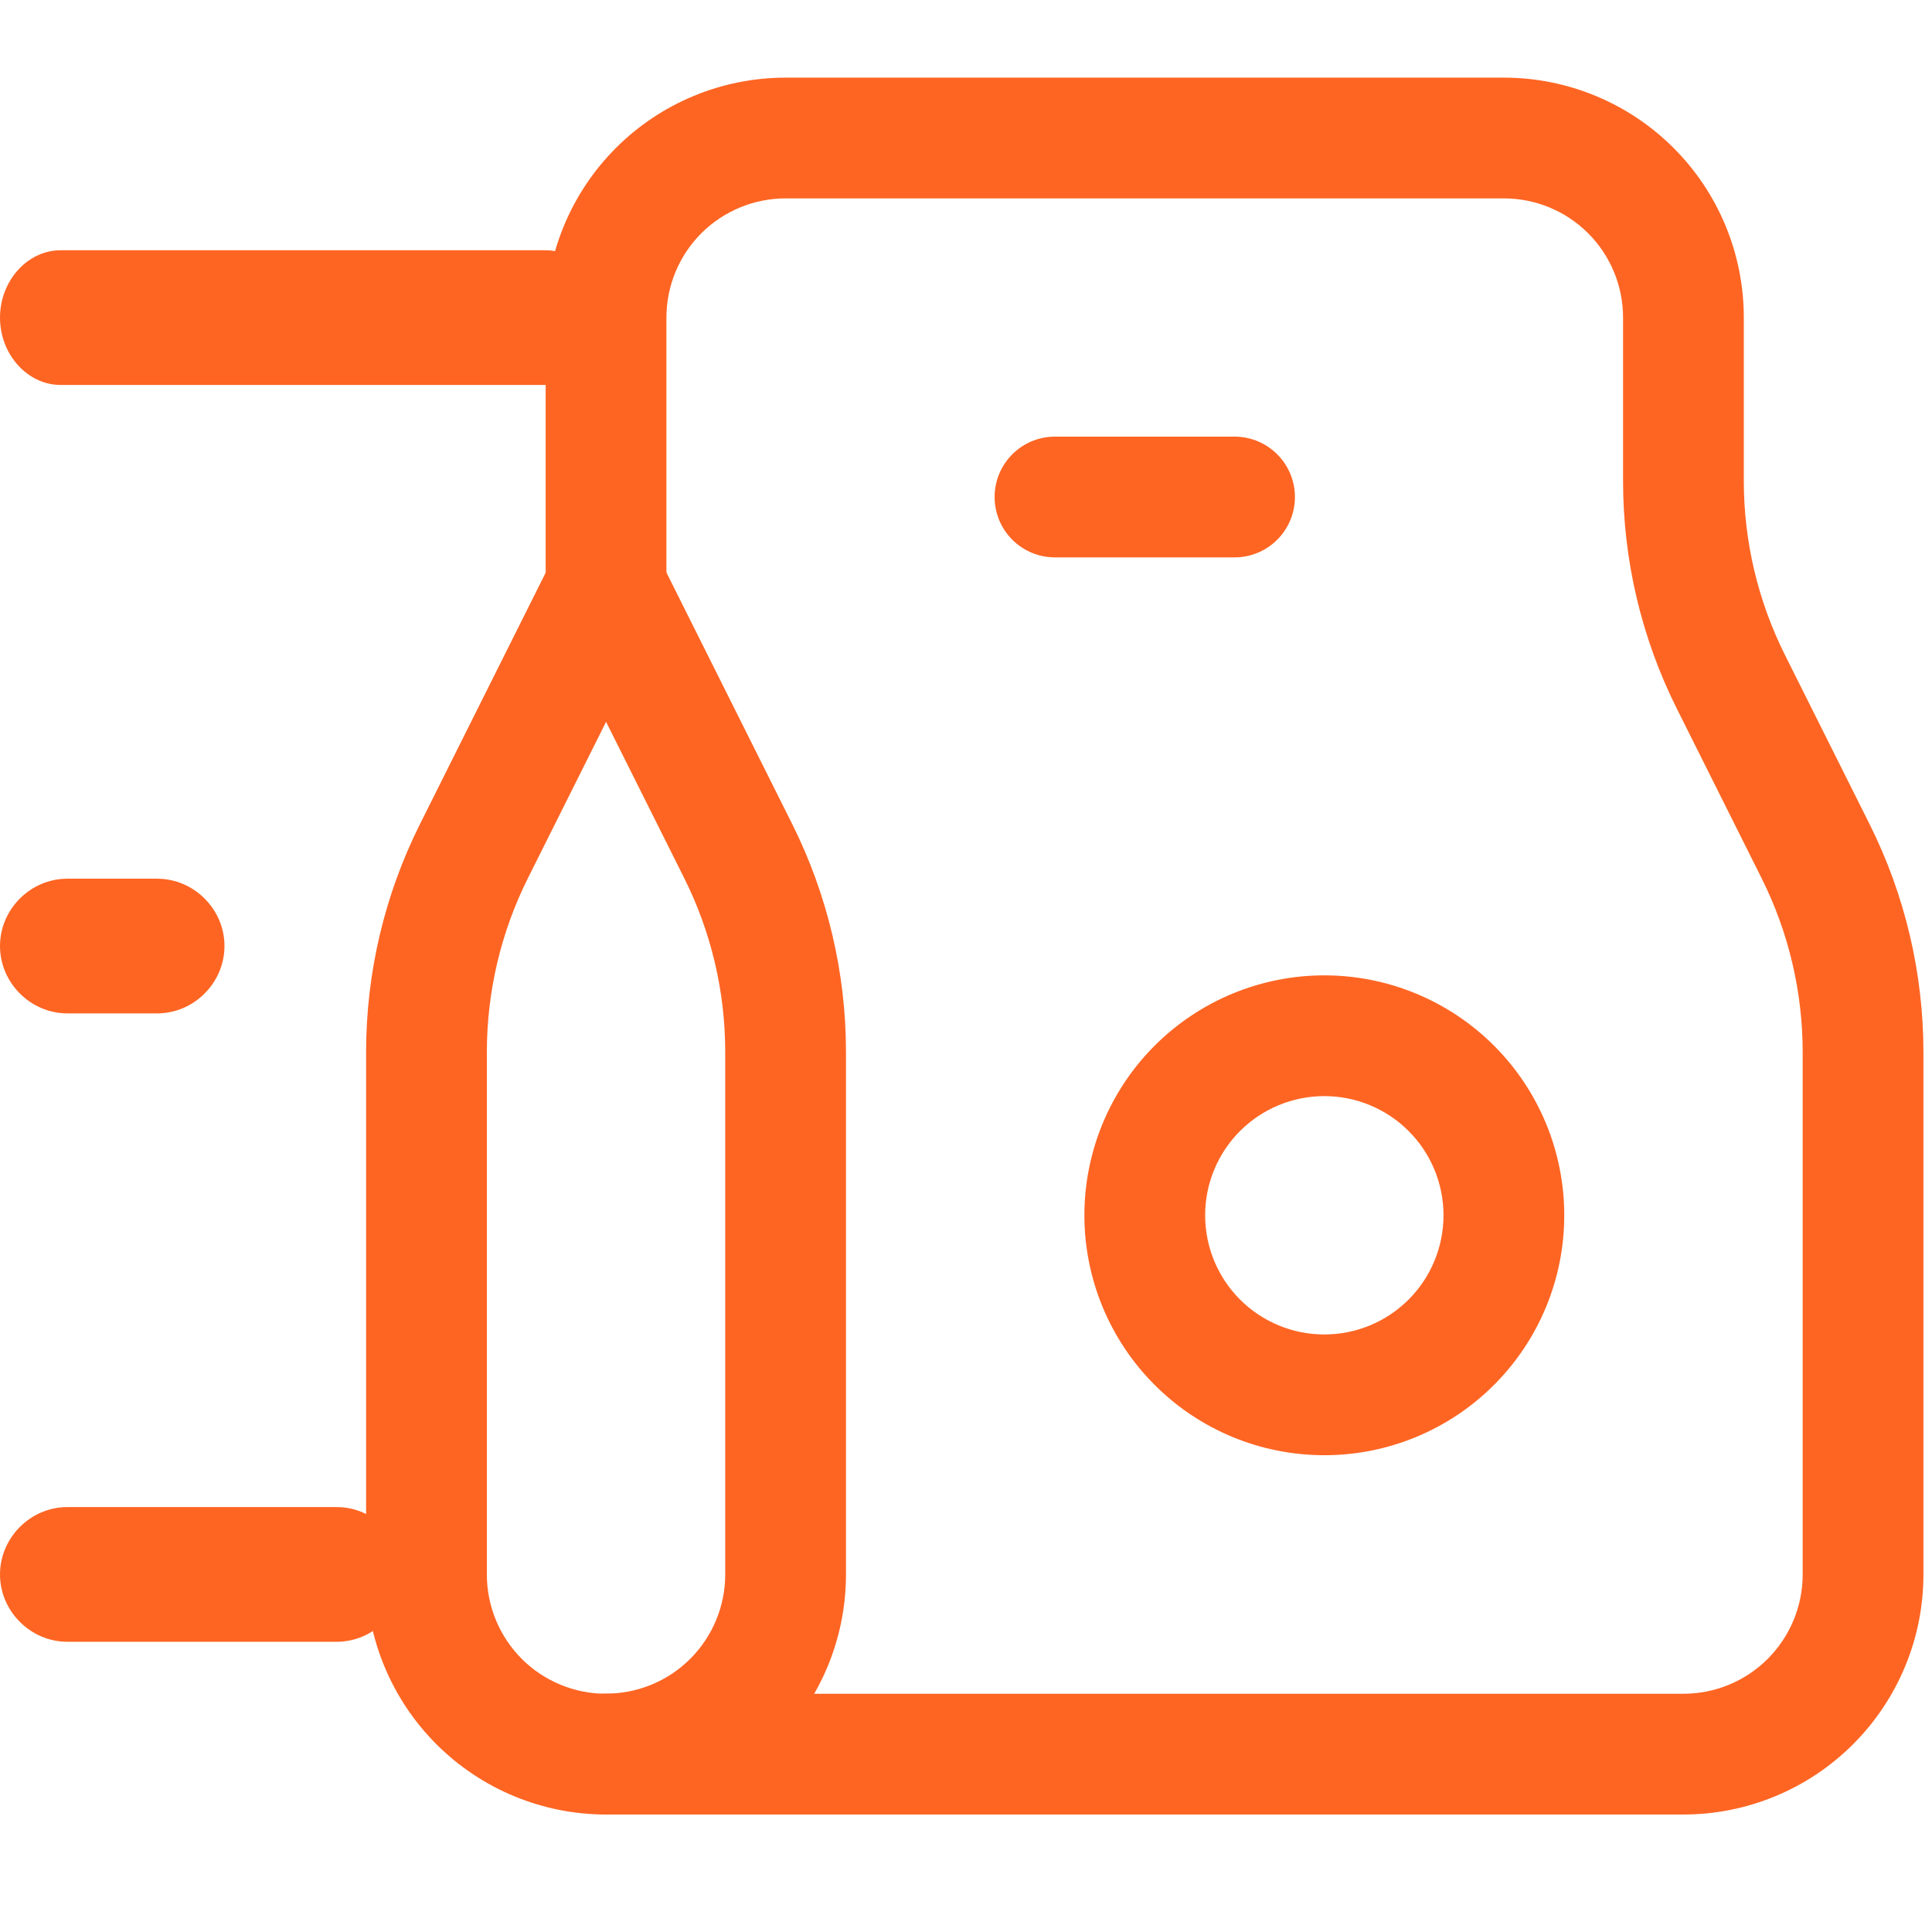 <svg width="32" height="32" viewBox="0 0 32 32" fill="none" xmlns="http://www.w3.org/2000/svg">
<path fill-rule="evenodd" clip-rule="evenodd" d="M13.012 3.286C12.489 3.286 11.986 3.494 11.616 3.864C11.246 4.234 11.038 4.737 11.038 5.26V9.721C11.038 9.877 11.002 10.03 10.932 10.169L8.743 14.547C8.297 15.44 8.064 16.425 8.064 17.425V26.079C8.064 26.603 8.272 27.105 8.642 27.476C9.012 27.846 9.514 28.054 10.038 28.054H27.883C28.407 28.054 28.909 27.846 29.279 27.476C29.649 27.105 29.858 26.603 29.858 26.079V17.425C29.857 16.426 29.625 15.44 29.178 14.547L27.774 11.739C27.188 10.568 26.883 9.276 26.883 7.967V5.26C26.883 4.737 26.675 4.234 26.305 3.864C25.935 3.494 25.433 3.286 24.909 3.286H13.012ZM10.202 2.45C10.947 1.705 11.958 1.286 13.012 1.286H24.909C25.963 1.286 26.974 1.705 27.719 2.45C28.465 3.195 28.883 4.206 28.883 5.26V7.967C28.883 8.966 29.116 9.951 29.563 10.845L30.967 13.652C31.552 14.823 31.857 16.115 31.858 17.424V26.079C31.858 27.134 31.439 28.144 30.693 28.89C29.948 29.635 28.937 30.054 27.883 30.054H10.038C8.984 30.054 7.973 29.635 7.228 28.89C6.483 28.144 6.064 27.134 6.064 26.079V17.425C6.064 16.115 6.369 14.823 6.955 13.652L9.038 9.485V5.26C9.038 4.206 9.457 3.195 10.202 2.45Z" fill="#FE6523"/>
<path fill-rule="evenodd" clip-rule="evenodd" d="M16.474 8.232C16.474 7.68 16.921 7.232 17.474 7.232H20.448C21 7.232 21.448 7.68 21.448 8.232C21.448 8.785 21 9.232 20.448 9.232H17.474C16.921 9.232 16.474 8.785 16.474 8.232ZM9.591 8.825C10.085 8.578 10.686 8.778 10.933 9.272L13.122 13.65C13.707 14.821 14.012 16.113 14.012 17.422V26.078C14.012 27.132 13.594 28.142 12.848 28.888C12.103 29.633 11.092 30.052 10.038 30.052C9.486 30.052 9.038 29.604 9.038 29.052C9.038 28.5 9.486 28.052 10.038 28.052C10.562 28.052 11.064 27.844 11.434 27.474C11.804 27.103 12.012 26.601 12.012 26.078V17.423C12.012 16.424 11.78 15.438 11.333 14.545L9.144 10.167C8.897 9.673 9.097 9.072 9.591 8.825ZM19.125 17.319C19.87 16.574 20.881 16.155 21.935 16.155C22.989 16.155 24 16.574 24.745 17.319C25.491 18.064 25.909 19.075 25.909 20.129C25.909 21.183 25.491 22.194 24.745 22.939C24 23.685 22.989 24.103 21.935 24.103C20.881 24.103 19.87 23.685 19.125 22.939C18.38 22.194 17.961 21.183 17.961 20.129C17.961 19.075 18.38 18.064 19.125 17.319ZM21.935 18.155C21.411 18.155 20.909 18.363 20.539 18.733C20.169 19.103 19.961 19.605 19.961 20.129C19.961 20.653 20.169 21.155 20.539 21.525C20.909 21.895 21.411 22.103 21.935 22.103C22.459 22.103 22.961 21.895 23.331 21.525C23.701 21.155 23.909 20.653 23.909 20.129C23.909 19.605 23.701 19.103 23.331 18.733C22.961 18.363 22.459 18.155 21.935 18.155Z" fill="#FE6523"/>
<path d="M9.034 6.376H1.004C0.455 6.376 0 5.87 0 5.261C0 4.651 0.455 4.145 1.004 4.145H9.034C9.583 4.145 10.038 4.651 10.038 5.261C10.038 5.87 9.583 6.376 9.034 6.376Z" fill="#FE6523"/>
<path d="M5.577 27.193H1.115C0.506 27.193 0 26.687 0 26.078C0 25.468 0.506 24.962 1.115 24.962H5.577C6.186 24.962 6.692 25.468 6.692 26.078C6.692 26.687 6.186 27.193 5.577 27.193Z" fill="#FE6523"/>
<path d="M2.602 16.785H1.115C0.506 16.785 0 16.279 0 15.669C0 15.059 0.506 14.554 1.115 14.554H2.602C3.212 14.554 3.718 15.059 3.718 15.669C3.718 16.279 3.212 16.785 2.602 16.785Z" fill="#FE6523"/>
</svg>
